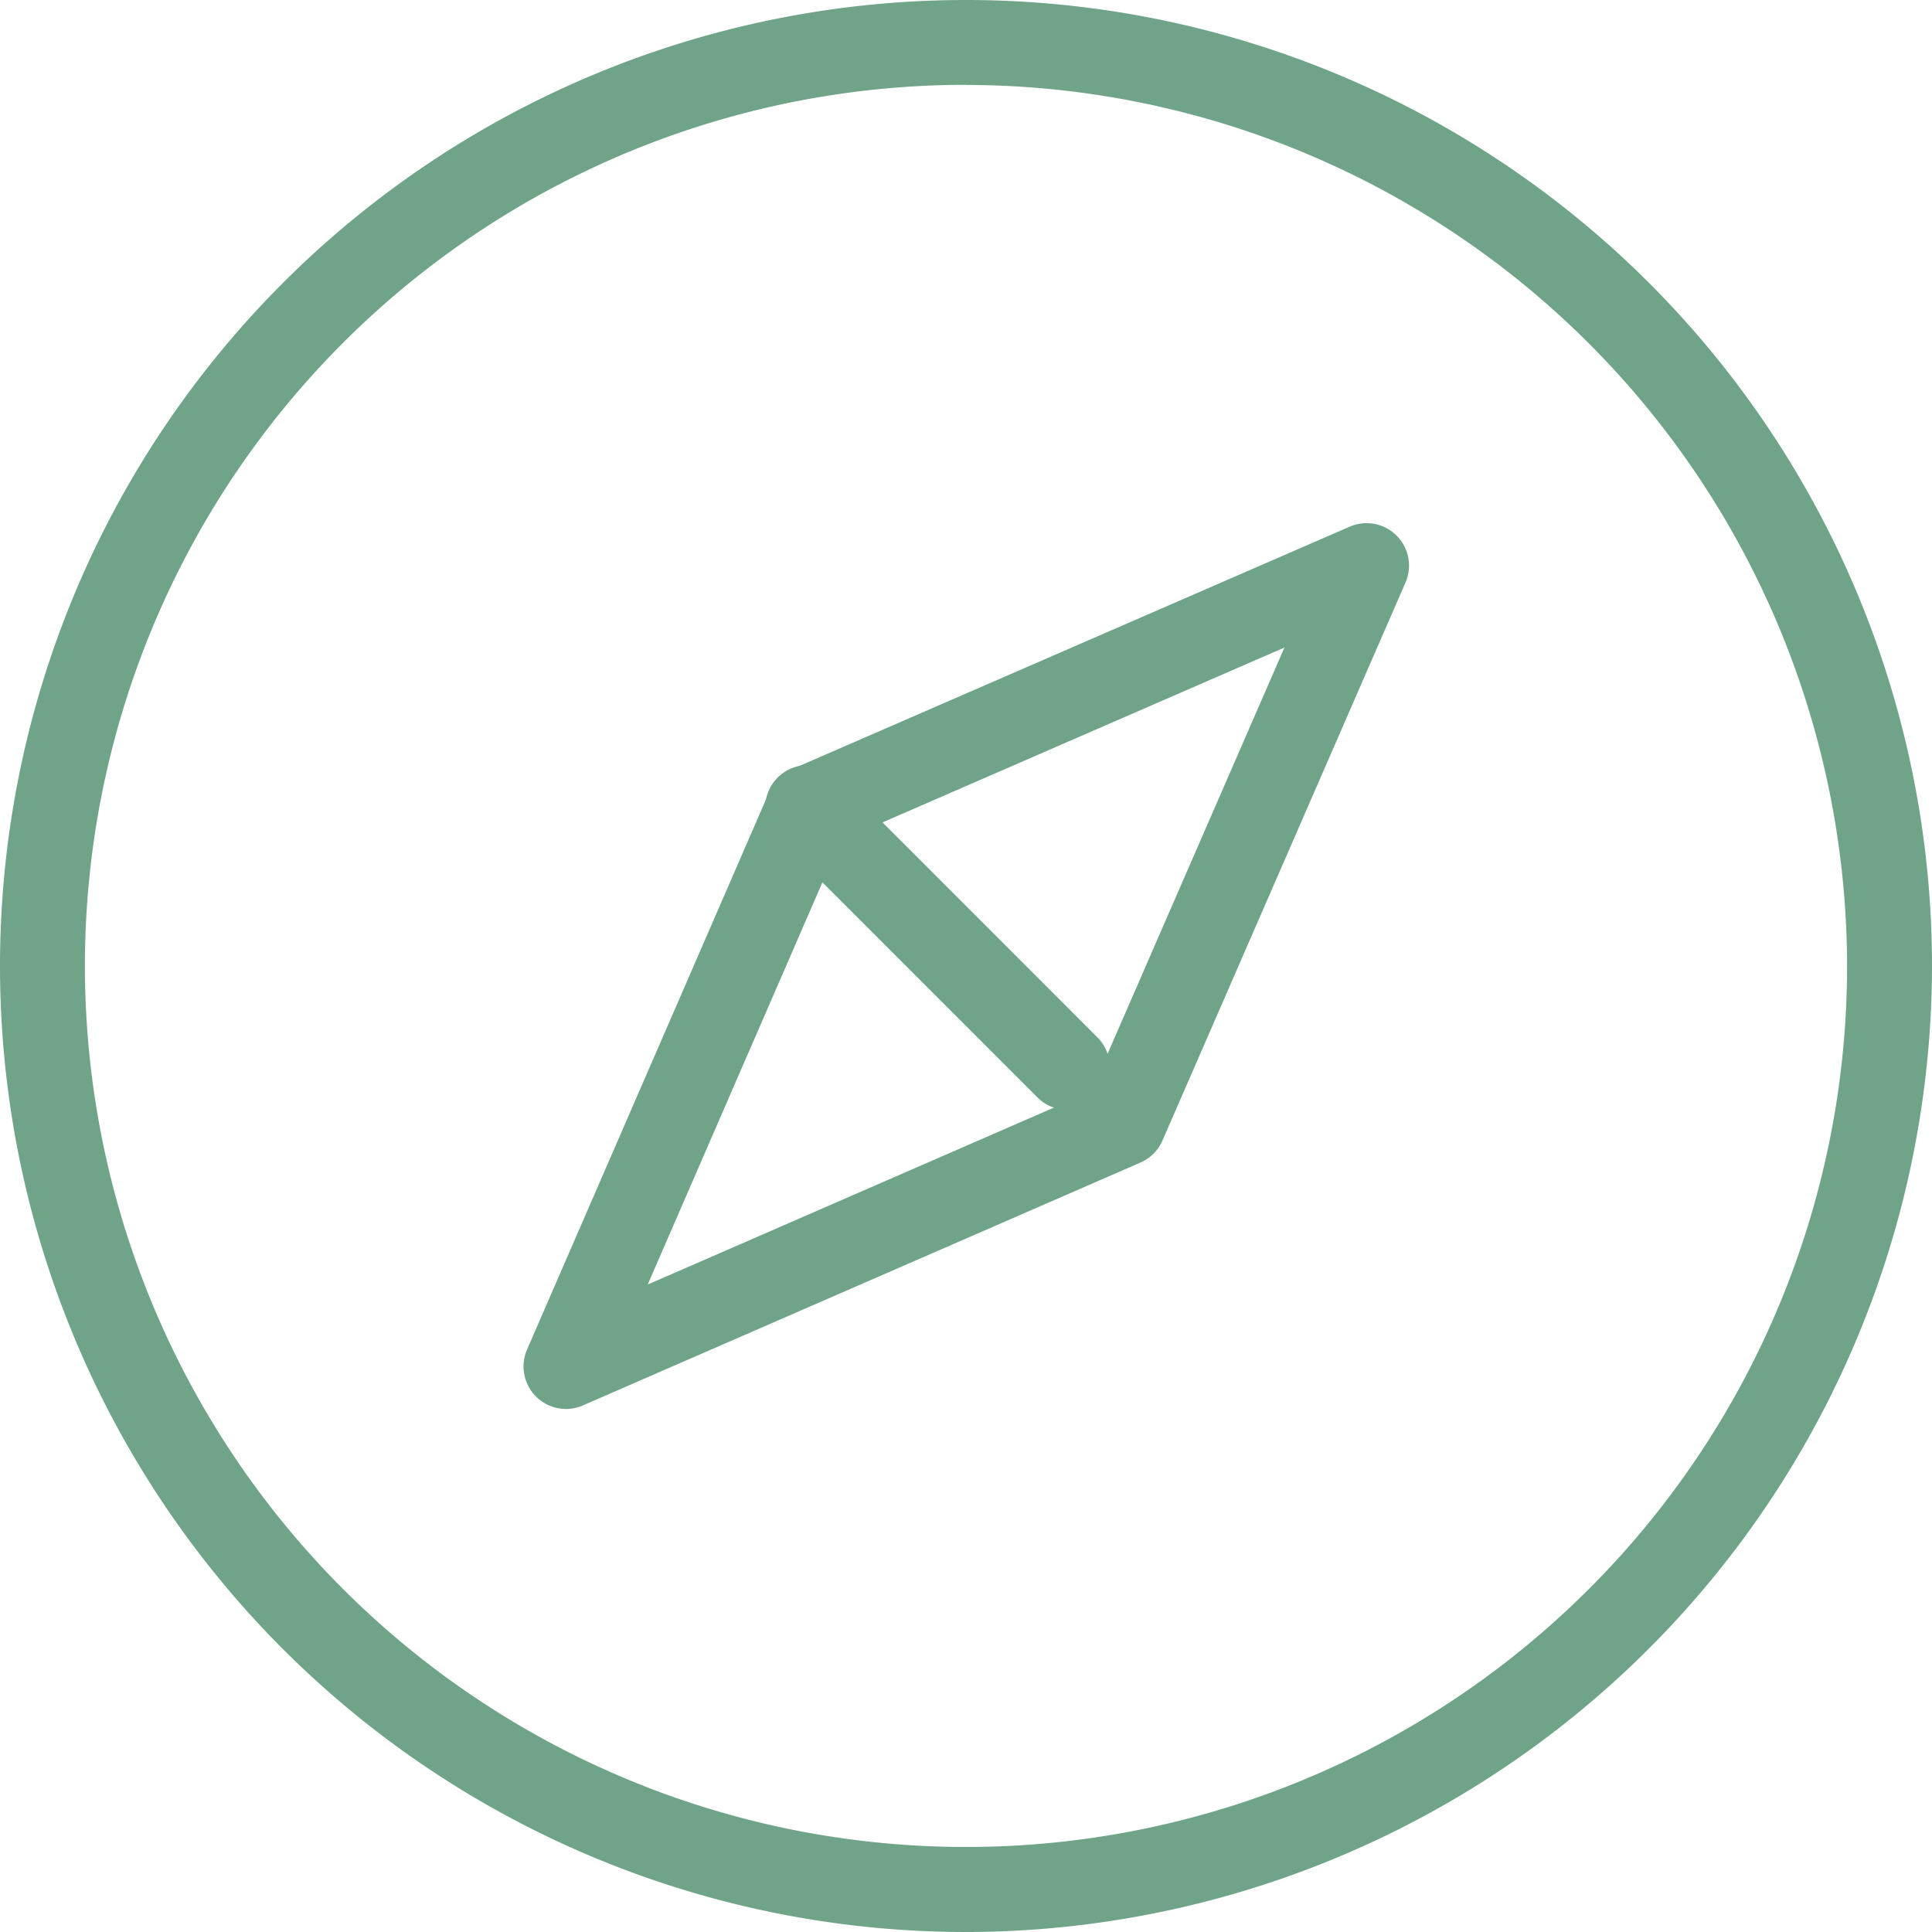 <svg xmlns="http://www.w3.org/2000/svg" width="79.49" height="79.49" viewBox="0 0 79.49 79.49">
  <g id="locations-icon" transform="translate(-152.084 -375.854)">
    <g id="Group_196" data-name="Group 196" transform="translate(152.084 375.854)">
      <path id="Path_633" data-name="Path 633" d="M191.829,455.344A39.745,39.745,0,1,1,231.574,415.6a39.791,39.791,0,0,1-39.745,39.745Zm0-76A36.251,36.251,0,1,0,228.08,415.6a36.291,36.291,0,0,0-36.251-36.251Z" transform="translate(-152.084 -375.854)" fill="#70A489"/>
    </g>
    <g id="Group_197" data-name="Group 197" transform="translate(173.622 397.375)">
      <path id="Path_634" data-name="Path 634" d="M159.994,418.462a1.748,1.748,0,0,1-1.6-2.442l9.976-22.97a1.735,1.735,0,0,1,.9-.9l22.966-9.986a1.746,1.746,0,0,1,2.3,2.3l-10,22.959a1.747,1.747,0,0,1-.9.9l-22.942,9.993a1.768,1.768,0,0,1-.7.147Zm11.3-23.386-7.935,18.267,18.249-7.949,7.949-18.26L171.3,395.077Z" transform="translate(-158.248 -382.013)" fill="#70A489"/>
    </g>
    <g id="Group_198" data-name="Group 198" transform="translate(183.599 407.363)">
      <path id="Path_635" data-name="Path 635" d="M173.5,399.02a1.726,1.726,0,0,1-1.233-.51l-10.653-10.657a1.747,1.747,0,1,1,2.47-2.47l10.653,10.657a1.745,1.745,0,0,1-1.237,2.98Z" transform="translate(-161.104 -384.872)" fill="#70A489"/>
    </g>
  </g>
</svg>
